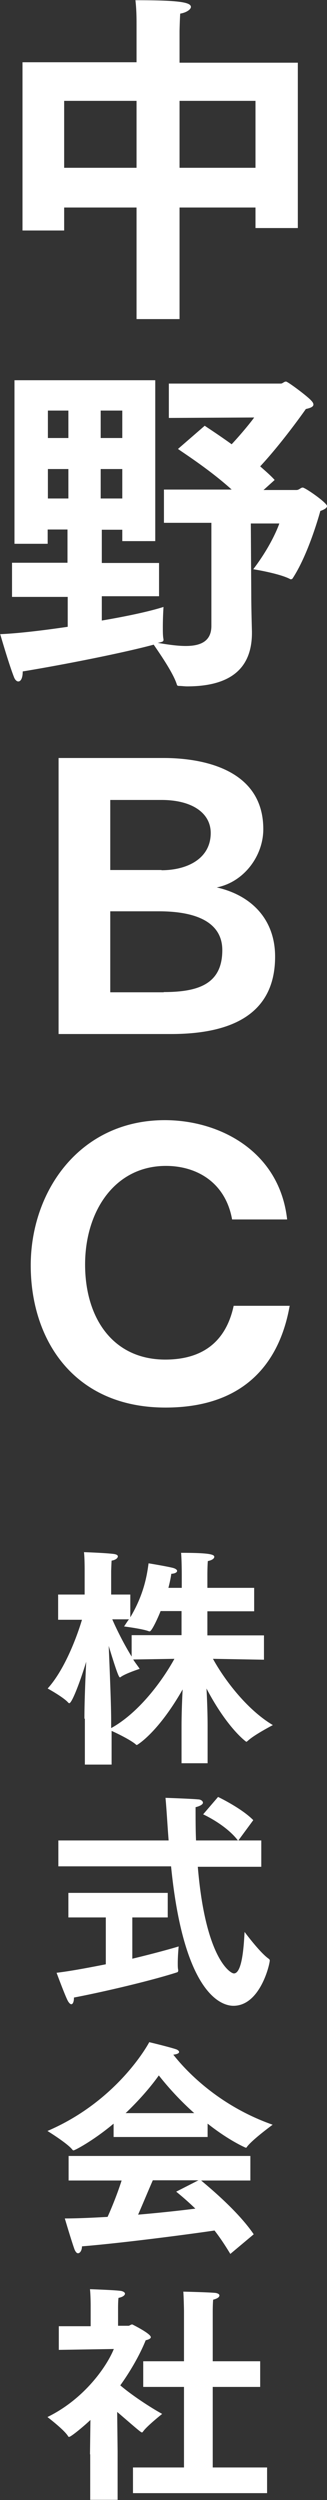 <svg data-name="レイヤー 2" xmlns="http://www.w3.org/2000/svg" viewBox="0 0 14.68 112.04"><rect x="0" y="0" width="14.68" height="112.04" fill="#333333" stroke="none"/><path d="M1.01 2.79h5.12V1.08c0-.23 0-.64-.05-1.07 1.87 0 2.49.08 2.49.3 0 .12-.22.26-.48.3-.02.3-.03.78-.03.78v1.42h5.31v7.41h-1.9V9.3H8.06v5H6.13v-5H2.88v1.03H1.01V2.79zm5.12 4.73v-3H2.88v3h3.25zm5.34 0v-3H8.06v3h3.41zM.54 25.22h2.49v-1.49h-.89v.64H.65v-7.33h6.32v7.21H5.49v-.51h-.92v1.49h2.57v1.49H4.57v1.09c1.12-.19 2.15-.41 2.77-.61 0 0-.03.45-.03.89 0 .22 0 .42.03.56 0 .09 0 .11-.26.16.47.08.89.14 1.26.14.68 0 1.15-.22 1.15-.9v-4.62H7.36v-1.49h3.04c-.96-.87-2.13-1.62-2.41-1.82l1.2-1.04c.16.11.64.42 1.21.83.54-.58.96-1.12 1.01-1.2l-3.83.02v-1.54h5.03c.08 0 .14-.09.23-.09.08 0 .95.65 1.12.84.08.08.11.14.11.19 0 .11-.16.16-.34.2-.11.16-1.09 1.54-2.05 2.57.25.22.48.42.65.61l-.5.45h1.48c.12 0 .19-.11.28-.11.11 0 1.09.68 1.09.83 0 .12-.25.2-.3.22 0 0-.51 1.91-1.25 3.03a.11.11 0 01-.06.03h-.03c-.47-.26-1.67-.45-1.67-.45.87-1.14 1.17-2.05 1.17-2.05h-1.28l.02 3.21c0 .59.03 1.63.03 1.63v.06c0 1.76-1.17 2.4-2.91 2.4-.12 0-.25-.02-.37-.02-.05 0-.08-.02-.09-.06-.16-.53-.83-1.48-1.04-1.79-1.37.37-4.05.9-5.88 1.2 0 .31-.09.45-.2.45-.06 0-.14-.06-.19-.19-.23-.58-.62-1.93-.62-1.93.76-.03 1.88-.16 3.03-.33v-1.34H.54v-1.49zm2.53-5.59V18.4h-.92v1.23h.92zm0 2.71v-1.32h-.92v1.32h.92zm2.42-2.71V18.4h-.97v1.23h.97zm0 2.71v-1.32h-.97v1.32h.97zM2.63 33.97h4.72c1.68 0 4.47.47 4.47 3.19 0 1.2-.87 2.37-2.09 2.61 1.59.36 2.62 1.46 2.62 3.1 0 2.49-1.82 3.47-4.67 3.47H2.63V33.97zM7.25 39c1.14 0 2.21-.51 2.21-1.67 0-.89-.83-1.48-2.21-1.48h-2.3v3.14h2.3zm.1 5.46c1.57 0 2.63-.37 2.63-1.88 0-1.15-1-1.74-2.85-1.74H4.95v3.63h2.4zM13 58.54c-.33 1.85-1.46 4.54-5.57 4.54s-6.05-3.03-6.05-6.37S3.59 50.2 7.4 50.2c2.47 0 5.15 1.4 5.49 4.45h-2.47c-.3-1.67-1.6-2.4-2.97-2.4-2.29 0-3.63 2.02-3.63 4.42s1.25 4.26 3.6 4.26c1.65 0 2.72-.78 3.07-2.41h2.52zM3.79 77.02c0-.72.04-1.72.08-2.55-.27.89-.64 1.86-.76 1.86-.01 0-.03-.01-.05-.03-.21-.24-.92-.63-.92-.63.77-.85 1.32-2.34 1.54-3.08H2.61v-1.13H3.8v-1.13s0-.54-.03-.77c0 0 .91.03 1.33.08.14.02.19.06.19.11 0 .07-.09.16-.28.19-.01.15-.02.46-.02.46v1.06h.86v1.02c.62-1.04.75-1.9.82-2.42 0 0 .85.14 1.11.21.1.03.17.08.17.13 0 .06-.08.12-.26.13-.02.15-.06.36-.13.63h.6v-.58s0-.65-.03-.99c1.26 0 1.49.07 1.49.18 0 .07-.09.15-.29.19-.02.22-.02.62-.02.62v.58h2.1v1.05h-2.1v1.08h2.54v1.09l-2.29-.04c.52.95 1.54 2.29 2.69 2.97 0 0-.85.44-1.13.71-.03.02-.05.04-.06.04-.01 0-.85-.6-1.79-2.39.03.55.05 1.19.05 1.68v1.67H8.15v-1.64c0-.51.02-1.12.05-1.67-1.11 1.95-2.04 2.49-2.05 2.49-.02 0-.04 0-.06-.03-.24-.2-.83-.49-1.08-.6v1.51h-1.2v-2.05zm1.21.42c1.26-.7 2.31-2.15 2.83-3.1l-1.85.03c.09.15.2.28.29.42 0 0-.59.19-.83.35-.02.02-.04.03-.06.03-.05 0-.18-.36-.5-1.41.04.96.11 2.63.11 3.32v.36zm.91-4.16h2.24V72.2h-.94c-.13.33-.4.91-.49.91-.01 0-.03 0-.05-.01-.3-.11-1.1-.21-1.1-.21.07-.1.14-.22.22-.32h-.75c.15.35.48 1.04.87 1.67v-.96zM4.75 85.93H3.07v-1.1h4.46v1.1H5.94v1.85c.92-.22 1.72-.44 2.08-.55 0 0-.04.42-.04.75 0 .11 0 .23.02.3v.05s-.01.05-.05.06c-1.18.38-3.32.88-4.63 1.13 0 .19-.05.3-.12.3-.04 0-.1-.05-.16-.16-.13-.25-.5-1.25-.5-1.25.6-.07 1.4-.22 2.21-.38v-2.11zm-2.13-3.45h4.95l-.02-.27c-.04-.53-.07-1.1-.12-1.64 0 0 1.16.04 1.46.07.12 0 .22.07.22.15 0 .06-.09.14-.33.2 0 .5 0 1.02.02 1.49h1.88c-.54-.71-1.56-1.17-1.56-1.17l.67-.78s1.05.5 1.58 1.04l-.67.91h1.03v1.18H8.88c.34 4.11 1.46 4.78 1.62 4.78.39 0 .45-1.35.48-1.86 0 0 .68.92 1.08 1.2.04.03.05.05.05.08 0 .17-.43 2.03-1.63 2.03-.69 0-2.26-.81-2.8-6.25H2.62v-1.18zm2.47 12.7c-.91.76-1.73 1.19-1.79 1.19-.02 0-.03-.01-.05-.03-.21-.28-1.12-.84-1.12-.84 3.13-1.34 4.51-3.86 4.57-3.98 0 0 .88.21 1.21.32.08.03.13.08.13.12 0 .05-.07.1-.26.12.5.64 1.96 2.26 4.46 3.14 0 0-.92.67-1.16 1 0 .02-.03.03-.05.03 0 0-.74-.31-1.71-1.08v.6H5.1v-.6zm-1.98 1.44h8.13v1.1H9.03c.39.33 1.66 1.38 2.36 2.41l-1.05.88c-.23-.38-.46-.73-.71-1.05-1.07.16-4.11.56-5.95.71 0 .17-.08.31-.18.31-.05 0-.1-.05-.15-.16-.13-.35-.44-1.4-.44-1.4.55 0 1.21-.03 1.92-.07.24-.53.47-1.13.63-1.63H3.08v-1.1zm5.61-1.92c-.72-.64-1.26-1.27-1.59-1.69-.34.48-.85 1.08-1.49 1.69h3.08zm.18 3.01H6.86c-.16.36-.42.99-.66 1.54.94-.08 1.87-.18 2.57-.27-.27-.26-.55-.51-.86-.76l1-.51zm-4.86 12.28l.02-1.54c-.26.25-.87.76-.96.76-.02 0-.03-.01-.05-.04-.17-.28-.92-.85-.92-.85 1.68-.82 2.68-2.3 2.98-3.05l-2.47.04v-1.06h1.43v-.92s0-.46-.03-.74c0 0 1.18.04 1.4.08.1.02.17.07.17.12 0 .07-.09.15-.29.19-.02.13-.02.43-.02.43v.82h.47c.05 0 .1-.06.17-.06 0 0 .83.41.83.57 0 .07-.11.11-.23.14-.22.55-.61 1.28-1.14 2.02.49.42 1.3.96 1.88 1.28 0 0-.67.53-.85.78-.02.03-.04.05-.06.05-.05 0-.34-.26-1.11-.92l.02 1.77v2.17H4.05v-2.04zm1.93.59h2.29v-3.61H6.43v-1.15h1.83v-2.26s-.01-.59-.03-.86c0 0 1.25.03 1.46.06.1.02.16.06.16.11 0 .07-.08.14-.28.19-.02.18-.02.51-.02.51v2.25h2.13v1.15H9.55v3.61h2.44v1.15H5.97v-1.15z" fill="#fff" data-name="レイヤー 3"/></svg>